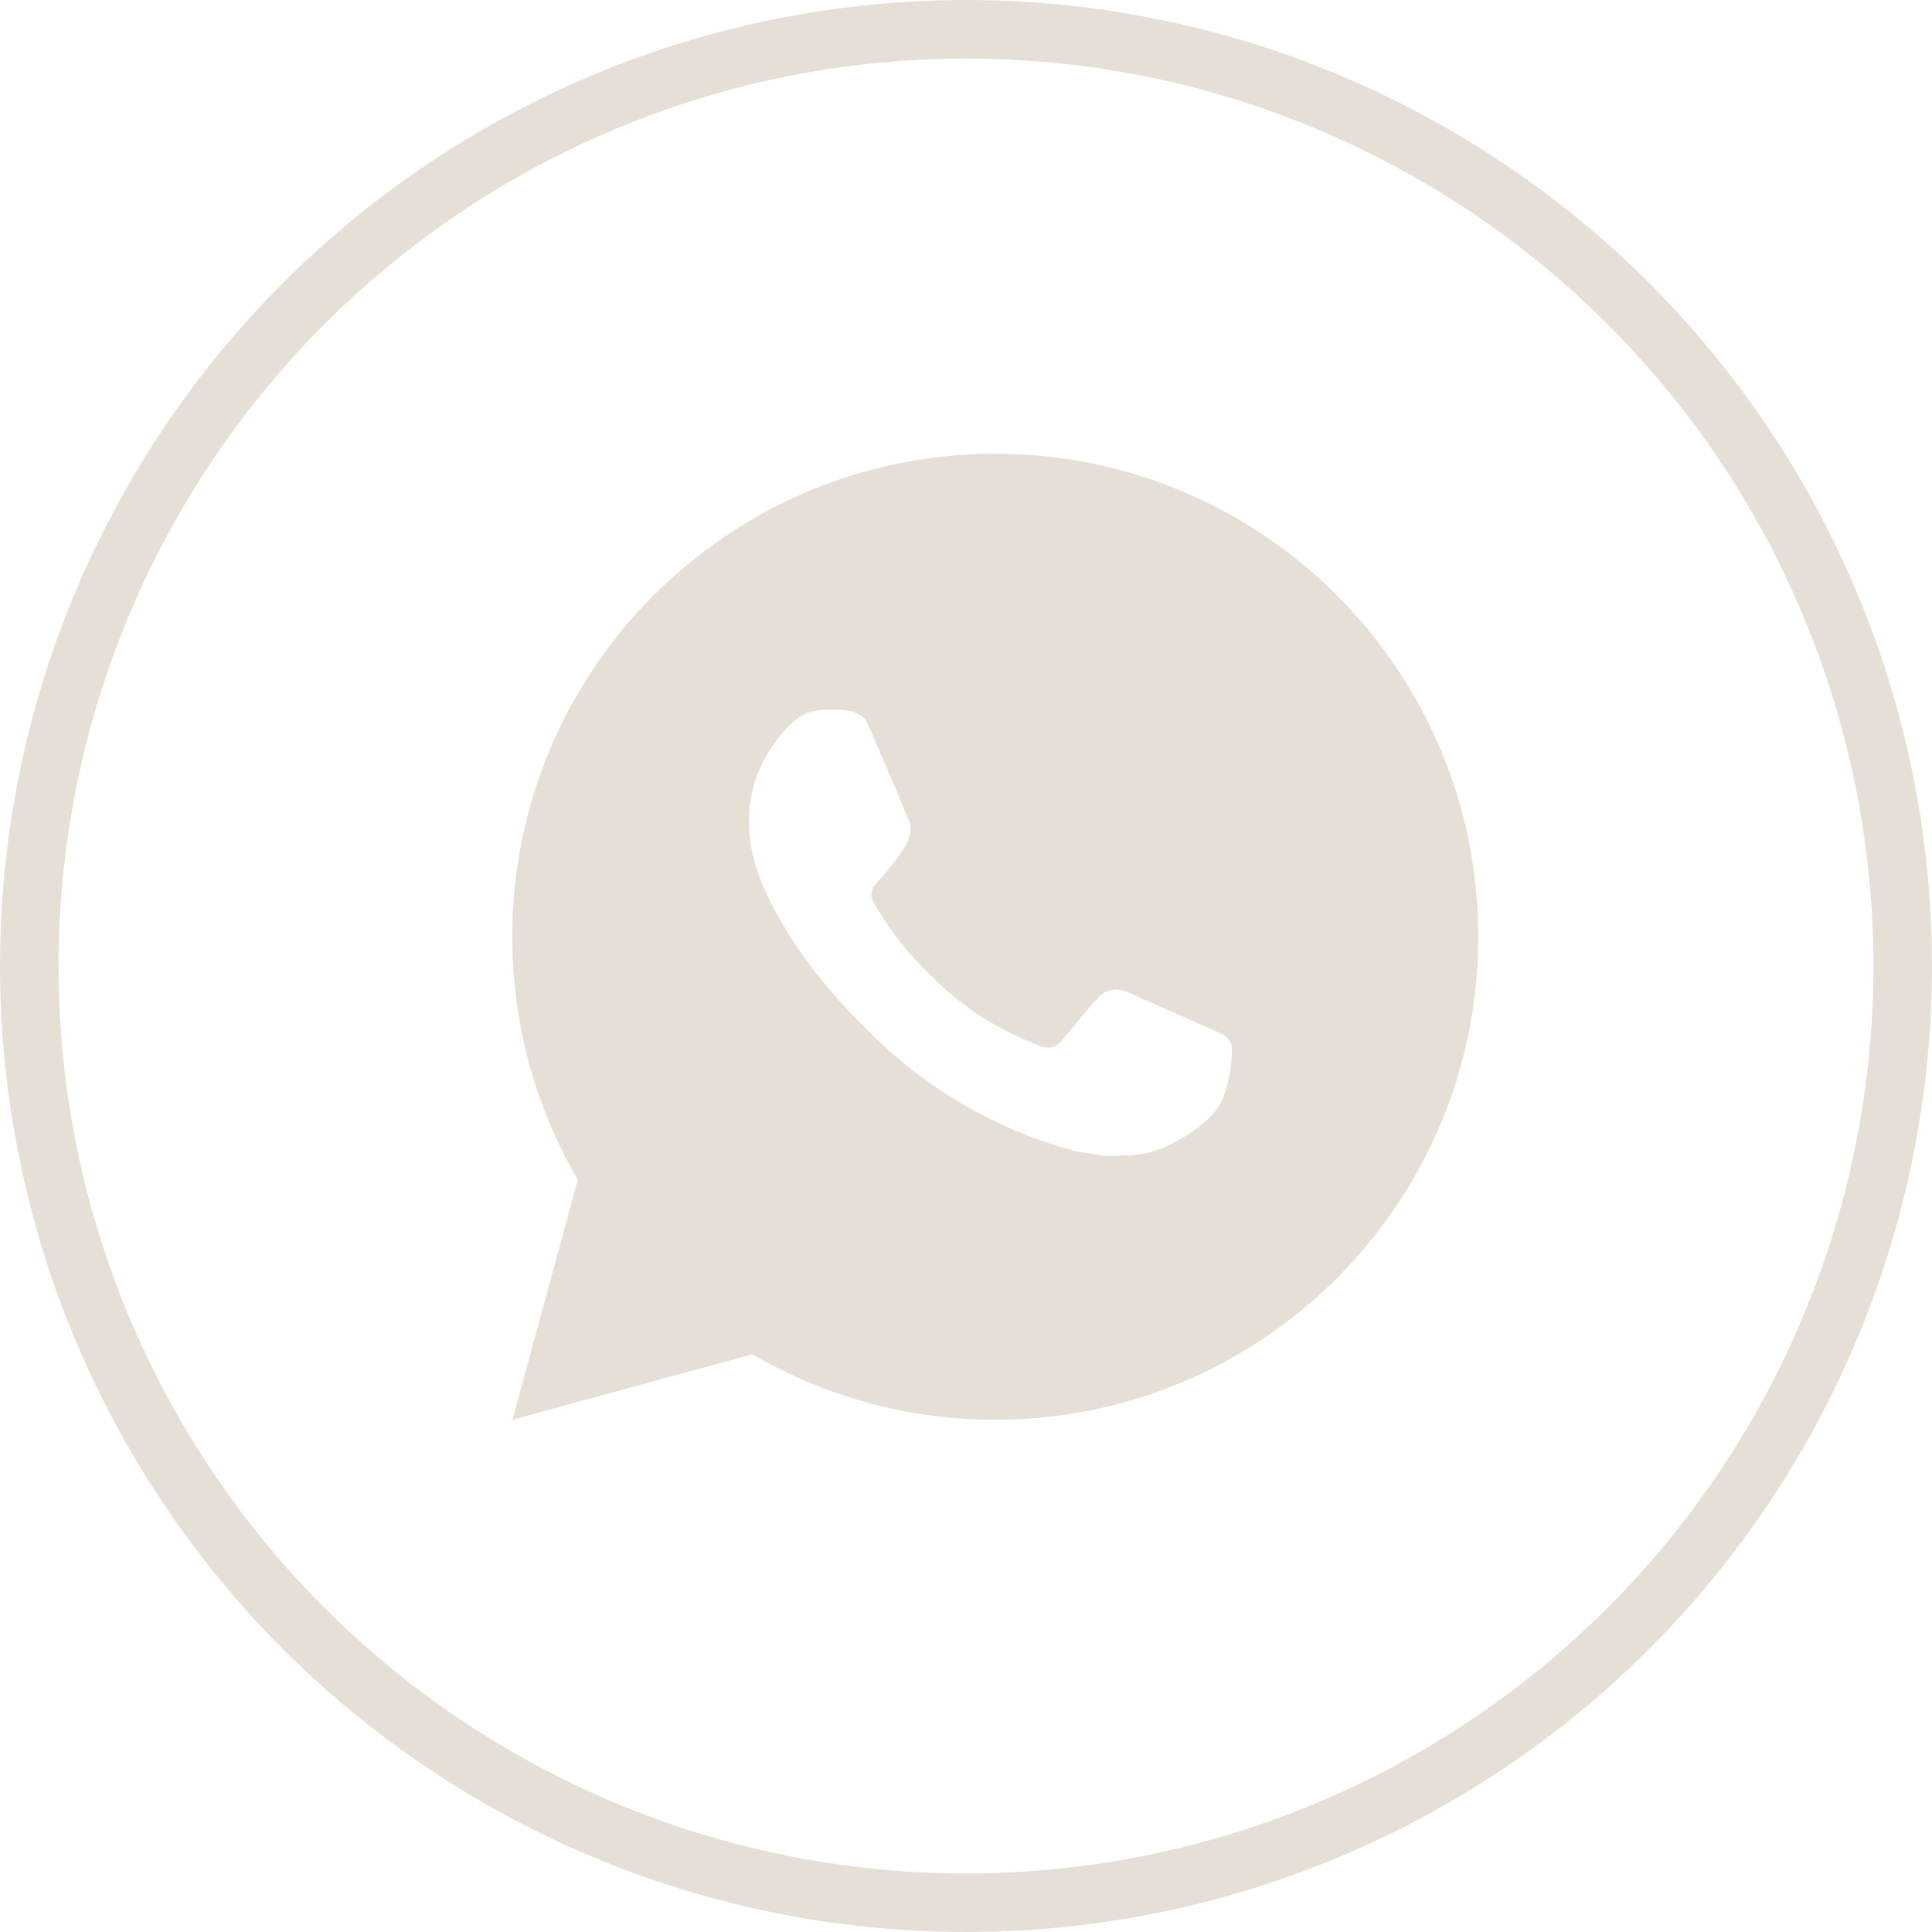 <?xml version="1.0" encoding="UTF-8"?>
<svg xmlns="http://www.w3.org/2000/svg" width="33" height="33" viewBox="0 0 33 33" fill="none">
  <g clip-path="url(#clip0_726_3396)">
    <circle cx="16.5" cy="16.5" r="16" stroke="#E6DFD6"></circle>
    <g clip-path="url(#clip1_726_3396)">
      <path d="M17 7.75C21.556 7.75 25.25 11.444 25.25 16C25.25 20.557 21.556 24.25 17 24.25C15.542 24.253 14.11 23.867 12.85 23.132L8.753 24.25L9.869 20.152C9.134 18.892 8.748 17.459 8.75 16C8.75 11.444 12.444 7.75 17 7.75ZM14.188 12.123L14.023 12.129C13.917 12.136 13.812 12.164 13.716 12.212C13.627 12.262 13.545 12.326 13.474 12.4C13.375 12.493 13.319 12.574 13.259 12.652C12.954 13.049 12.789 13.536 12.792 14.037C12.793 14.441 12.899 14.835 13.064 15.203C13.401 15.947 13.957 16.735 14.689 17.465C14.866 17.64 15.039 17.817 15.225 17.981C16.136 18.782 17.221 19.36 18.393 19.669L18.862 19.741C19.015 19.749 19.167 19.738 19.321 19.73C19.561 19.718 19.796 19.653 20.008 19.54C20.116 19.484 20.221 19.423 20.324 19.358C20.324 19.358 20.359 19.335 20.427 19.284C20.538 19.201 20.607 19.143 20.699 19.046C20.768 18.975 20.827 18.892 20.873 18.797C20.937 18.663 21.001 18.406 21.028 18.192C21.047 18.029 21.042 17.94 21.039 17.884C21.036 17.796 20.962 17.705 20.883 17.666L20.402 17.451C20.402 17.451 19.685 17.138 19.246 16.938C19.2 16.918 19.151 16.907 19.101 16.904C19.044 16.899 18.987 16.905 18.933 16.923C18.879 16.941 18.83 16.971 18.789 17.009C18.785 17.008 18.729 17.055 18.133 17.777C18.099 17.823 18.051 17.858 17.997 17.877C17.943 17.896 17.885 17.899 17.829 17.884C17.775 17.87 17.723 17.852 17.672 17.83C17.569 17.787 17.534 17.771 17.464 17.741C16.99 17.534 16.552 17.255 16.164 16.913C16.06 16.823 15.964 16.724 15.865 16.628C15.54 16.317 15.257 15.966 15.023 15.582L14.975 15.504C14.94 15.451 14.911 15.394 14.89 15.335C14.859 15.213 14.941 15.116 14.941 15.116C14.941 15.116 15.141 14.896 15.235 14.778C15.325 14.662 15.402 14.55 15.451 14.47C15.549 14.313 15.579 14.152 15.528 14.028C15.297 13.463 15.058 12.902 14.812 12.344C14.763 12.233 14.619 12.154 14.488 12.138C14.443 12.133 14.399 12.129 14.354 12.125C14.243 12.12 14.132 12.121 14.022 12.129L14.188 12.122L14.188 12.123Z" fill="#E6DFD6"></path>
    </g>
  </g>
  <defs>
    <clipPath id="clip0_726_3396">
      <rect width="33" height="33" fill="white"></rect>
    </clipPath>
    <clipPath id="clip1_726_3396">
      <rect width="18" height="18" fill="white" transform="translate(8 7)"></rect>
    </clipPath>
  </defs>
</svg>
